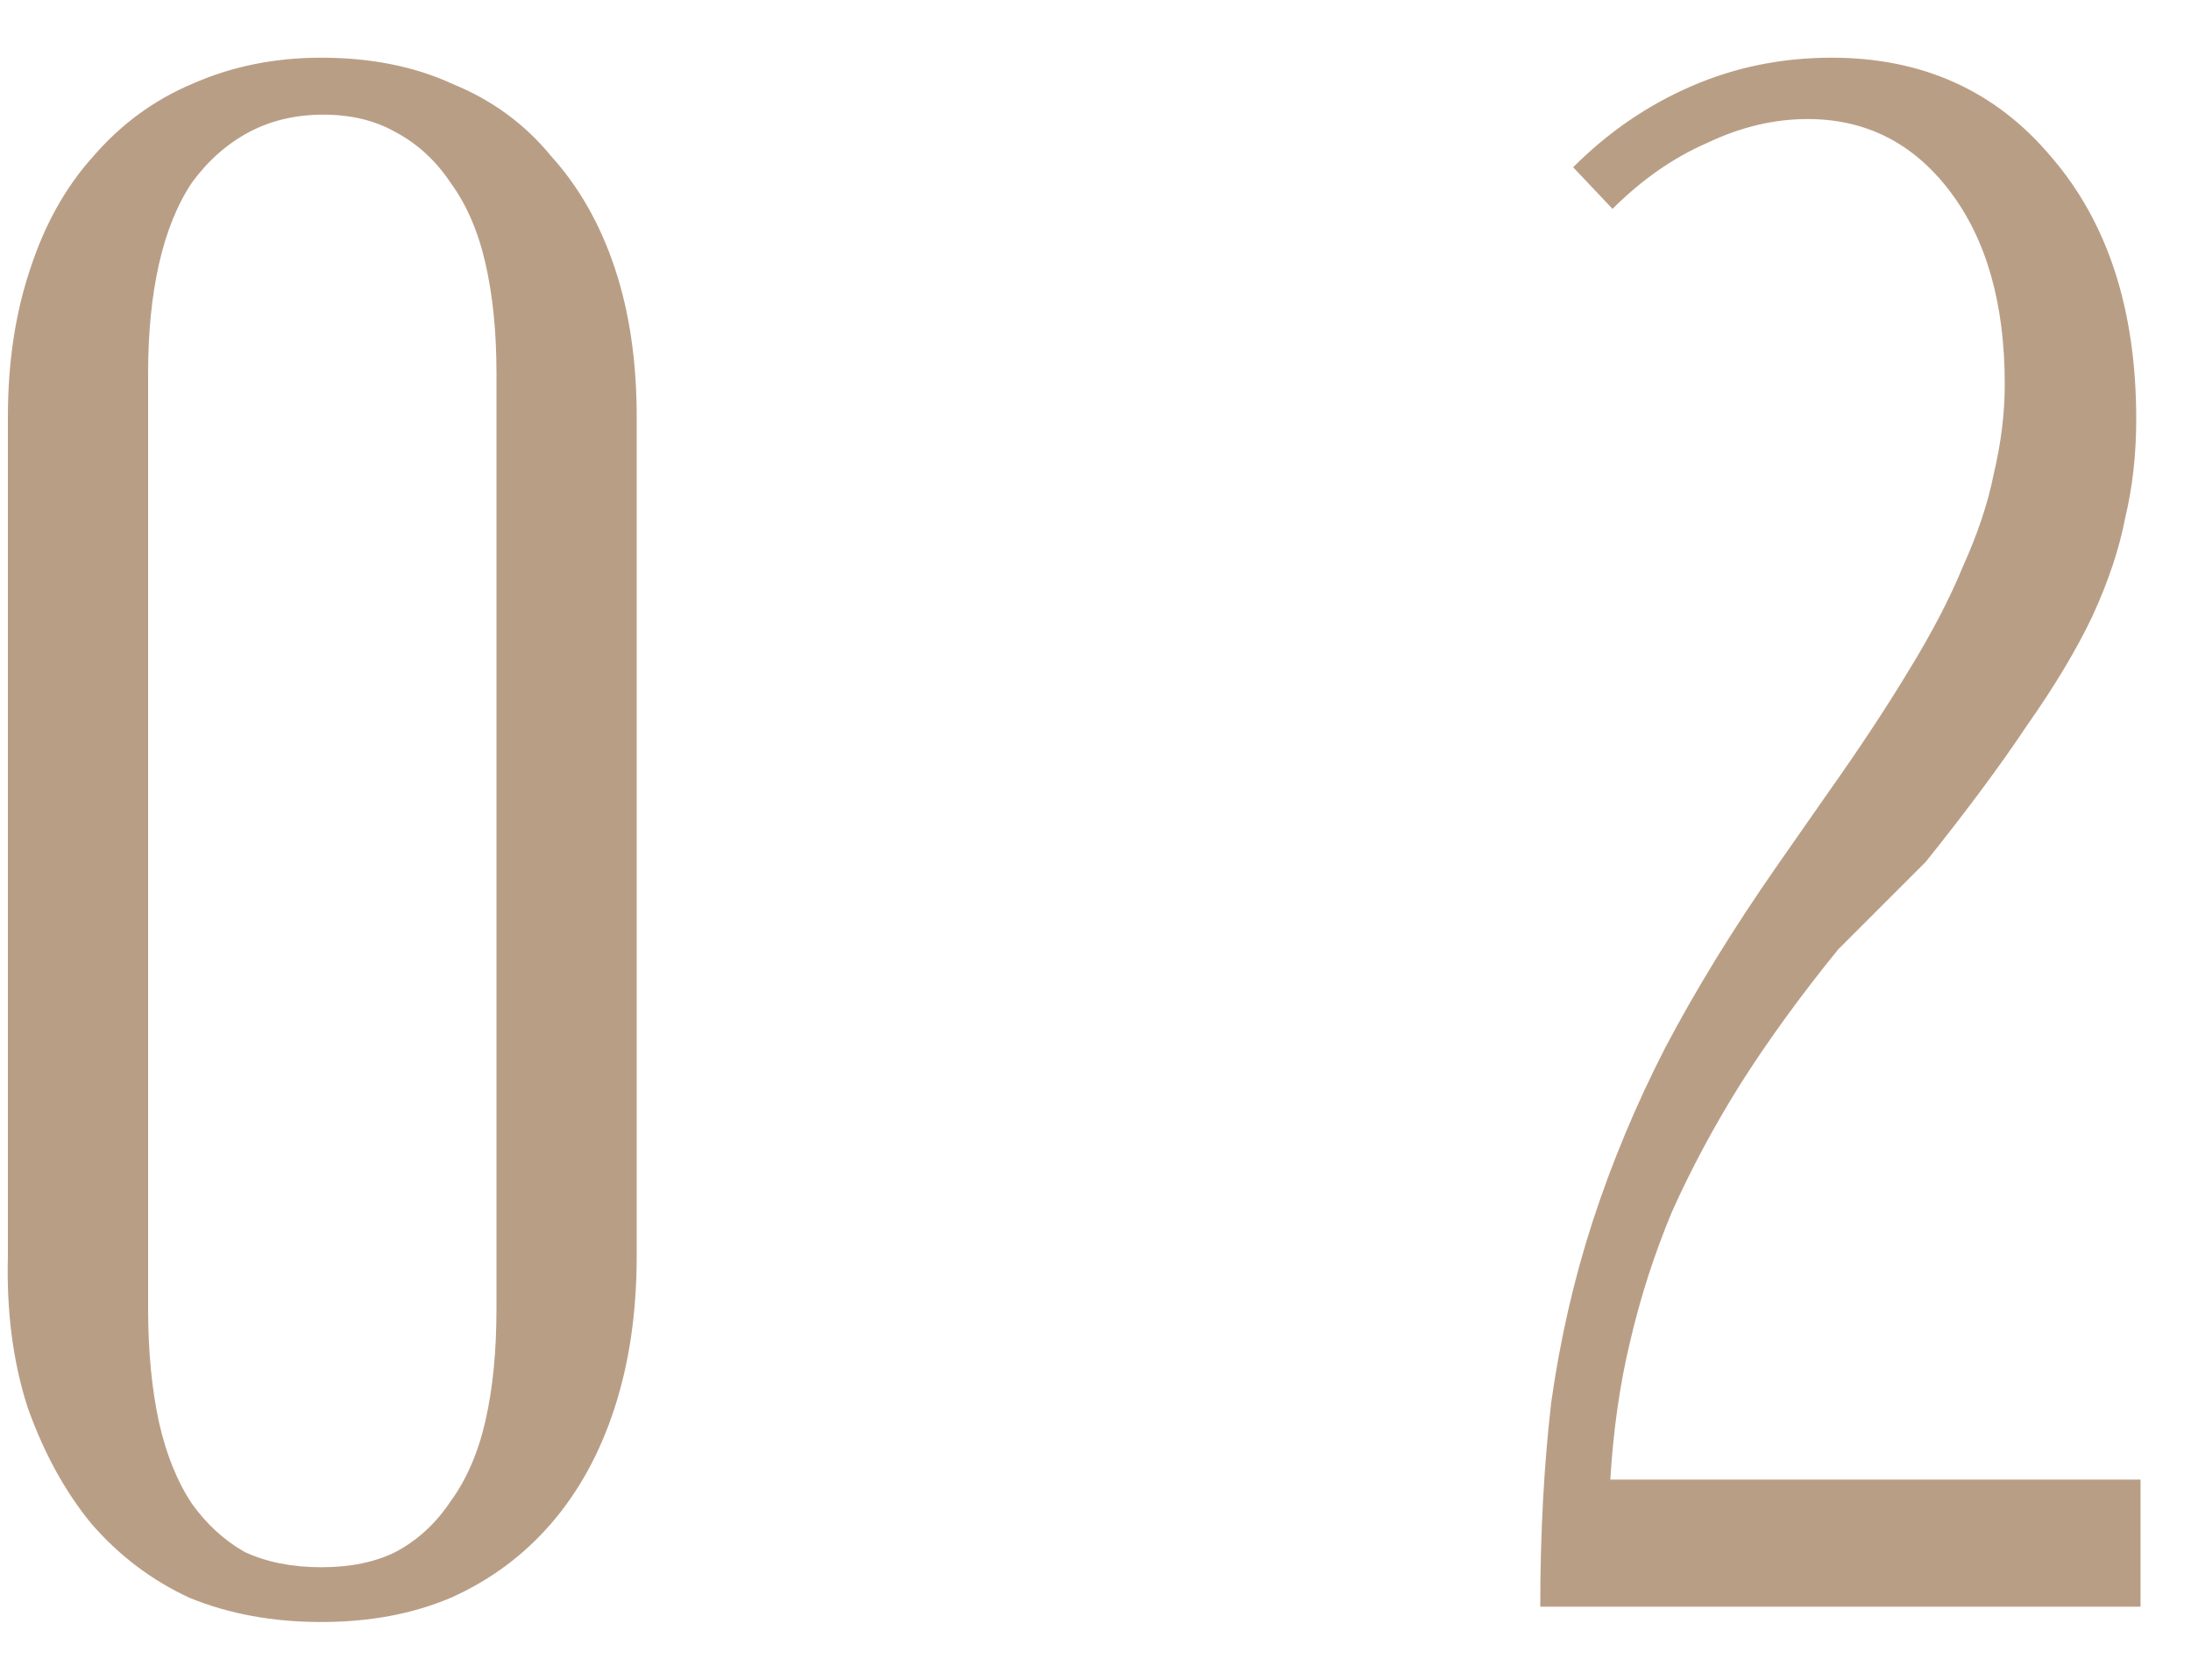 <?xml version="1.0" encoding="UTF-8"?> <svg xmlns="http://www.w3.org/2000/svg" width="30" height="23" viewBox="0 0 30 23" fill="none"> <path d="M0.108 17.2V5.71C0.108 4.97 0.208 4.3 0.408 3.7C0.608 3.08 0.898 2.56 1.278 2.14C1.658 1.7 2.108 1.37 2.628 1.15C3.168 0.91 3.758 0.79 4.398 0.79C5.078 0.79 5.678 0.91 6.198 1.15C6.738 1.37 7.188 1.7 7.548 2.14C7.928 2.56 8.218 3.07 8.418 3.67C8.618 4.27 8.718 4.95 8.718 5.71V17.2C8.718 17.96 8.618 18.65 8.418 19.27C8.218 19.89 7.928 20.42 7.548 20.86C7.168 21.3 6.708 21.64 6.168 21.88C5.648 22.1 5.058 22.21 4.398 22.21C3.738 22.21 3.138 22.1 2.598 21.88C2.078 21.64 1.628 21.3 1.248 20.86C0.888 20.42 0.598 19.89 0.378 19.27C0.178 18.65 0.088 17.96 0.108 17.2ZM2.028 5.11V17.92C2.028 18.5 2.078 19.02 2.178 19.48C2.278 19.92 2.428 20.29 2.628 20.59C2.828 20.87 3.068 21.09 3.348 21.25C3.648 21.39 3.998 21.46 4.398 21.46C4.798 21.46 5.138 21.39 5.418 21.25C5.718 21.09 5.968 20.86 6.168 20.56C6.388 20.26 6.548 19.89 6.648 19.45C6.748 19.01 6.798 18.5 6.798 17.92V5.11C6.798 4.55 6.748 4.05 6.648 3.61C6.548 3.17 6.388 2.8 6.168 2.5C5.968 2.2 5.718 1.97 5.418 1.81C5.138 1.65 4.808 1.57 4.428 1.57C4.048 1.57 3.708 1.65 3.408 1.81C3.108 1.97 2.848 2.2 2.628 2.5C2.428 2.8 2.278 3.17 2.178 3.61C2.078 4.05 2.028 4.55 2.028 5.11ZM21.54 2.29C22.02 1.81 22.559 1.44 23.16 1.18C23.759 0.92 24.399 0.79 25.079 0.79C26.32 0.79 27.32 1.24 28.079 2.14C28.86 3.04 29.25 4.24 29.25 5.74C29.25 6.22 29.2 6.67 29.099 7.09C29.02 7.51 28.869 7.96 28.649 8.44C28.43 8.9 28.13 9.4 27.75 9.94C27.39 10.48 26.93 11.1 26.369 11.8L25.169 13C24.649 13.64 24.2 14.26 23.82 14.86C23.459 15.44 23.149 16.02 22.89 16.6C22.649 17.18 22.459 17.77 22.32 18.37C22.18 18.95 22.09 19.58 22.049 20.26H29.309V22H21.09C21.09 21 21.14 20.07 21.239 19.21C21.36 18.35 21.549 17.52 21.809 16.72C22.07 15.92 22.399 15.13 22.799 14.35C23.22 13.55 23.73 12.72 24.329 11.86L25.02 10.87C25.459 10.25 25.829 9.69 26.13 9.19C26.45 8.67 26.7 8.19 26.88 7.75C27.079 7.31 27.22 6.89 27.299 6.49C27.399 6.07 27.45 5.66 27.45 5.26C27.45 4.16 27.2 3.28 26.7 2.62C26.2 1.96 25.549 1.63 24.75 1.63C24.29 1.63 23.829 1.74 23.369 1.96C22.91 2.16 22.48 2.46 22.079 2.86L21.54 2.29Z" fill="#B99E86"></path> </svg> 
